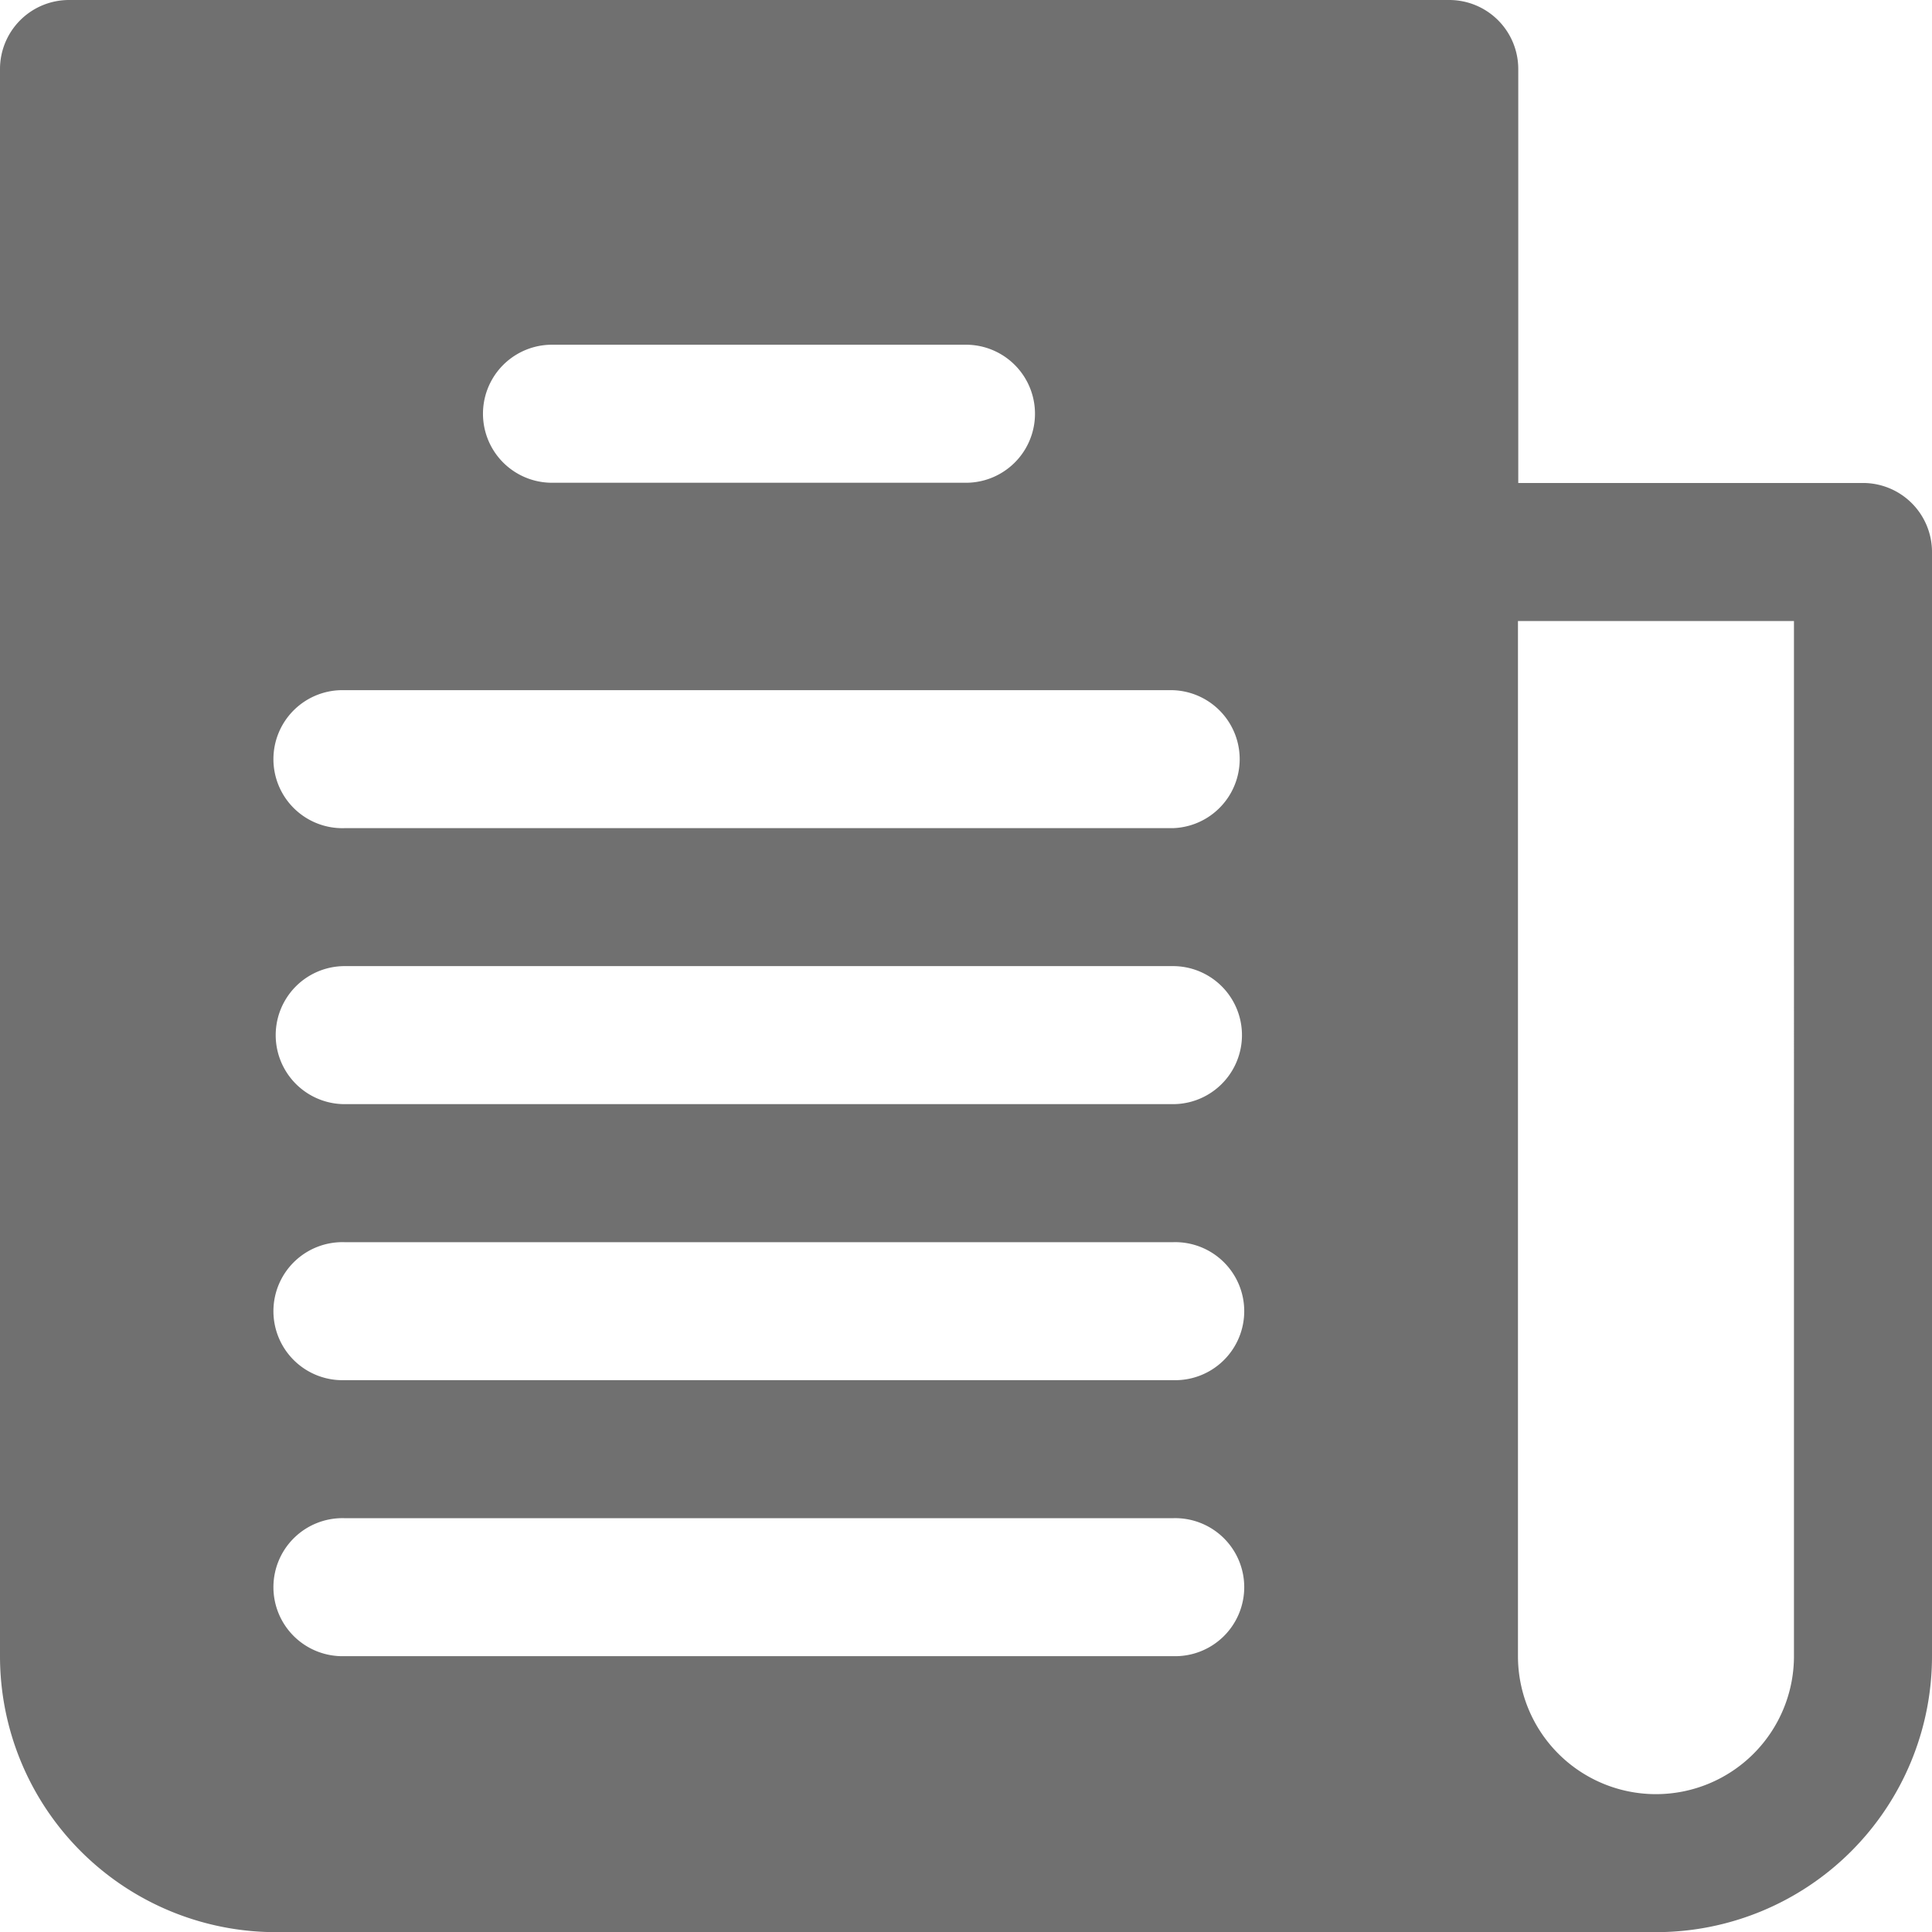 <svg xmlns="http://www.w3.org/2000/svg" width="25.781" height="25.781" viewBox="0 0 25.781 25.781">
  <g id="newspaper" transform="translate(-2.706 -2.706)">
    <g id="Group_261" data-name="Group 261">
      <path id="Path_213" data-name="Path 213" d="M24.86,6.445h-4.6V.921A.921.921,0,0,0,19.335,0H.921A.921.921,0,0,0,0,.921V22.1a3.683,3.683,0,0,0,3.683,3.683H22.1A3.683,3.683,0,0,0,25.781,22.1V7.366A.921.921,0,0,0,24.86,6.445ZM7.366,4.6H12.89a.921.921,0,1,1,0,1.842H7.366a.921.921,0,1,1,0-1.842ZM15.652,22.1H4.6a.921.921,0,1,1,0-1.841H15.652a.921.921,0,1,1,0,1.841Zm0-3.683H4.6a.921.921,0,1,1,0-1.841H15.652a.921.921,0,1,1,0,1.841Zm0-3.683H4.6a.921.921,0,0,1,0-1.842H15.652a.921.921,0,0,1,0,1.842Zm0-3.683H4.6a.921.921,0,1,1,0-1.841H15.652a.921.921,0,0,1,0,1.841ZM23.939,22.1a1.841,1.841,0,1,1-3.683,0V8.287h3.683V22.1Z" transform="translate(2.706 2.706)" fill="#707070"/>
    </g>
  </g>
</svg>
